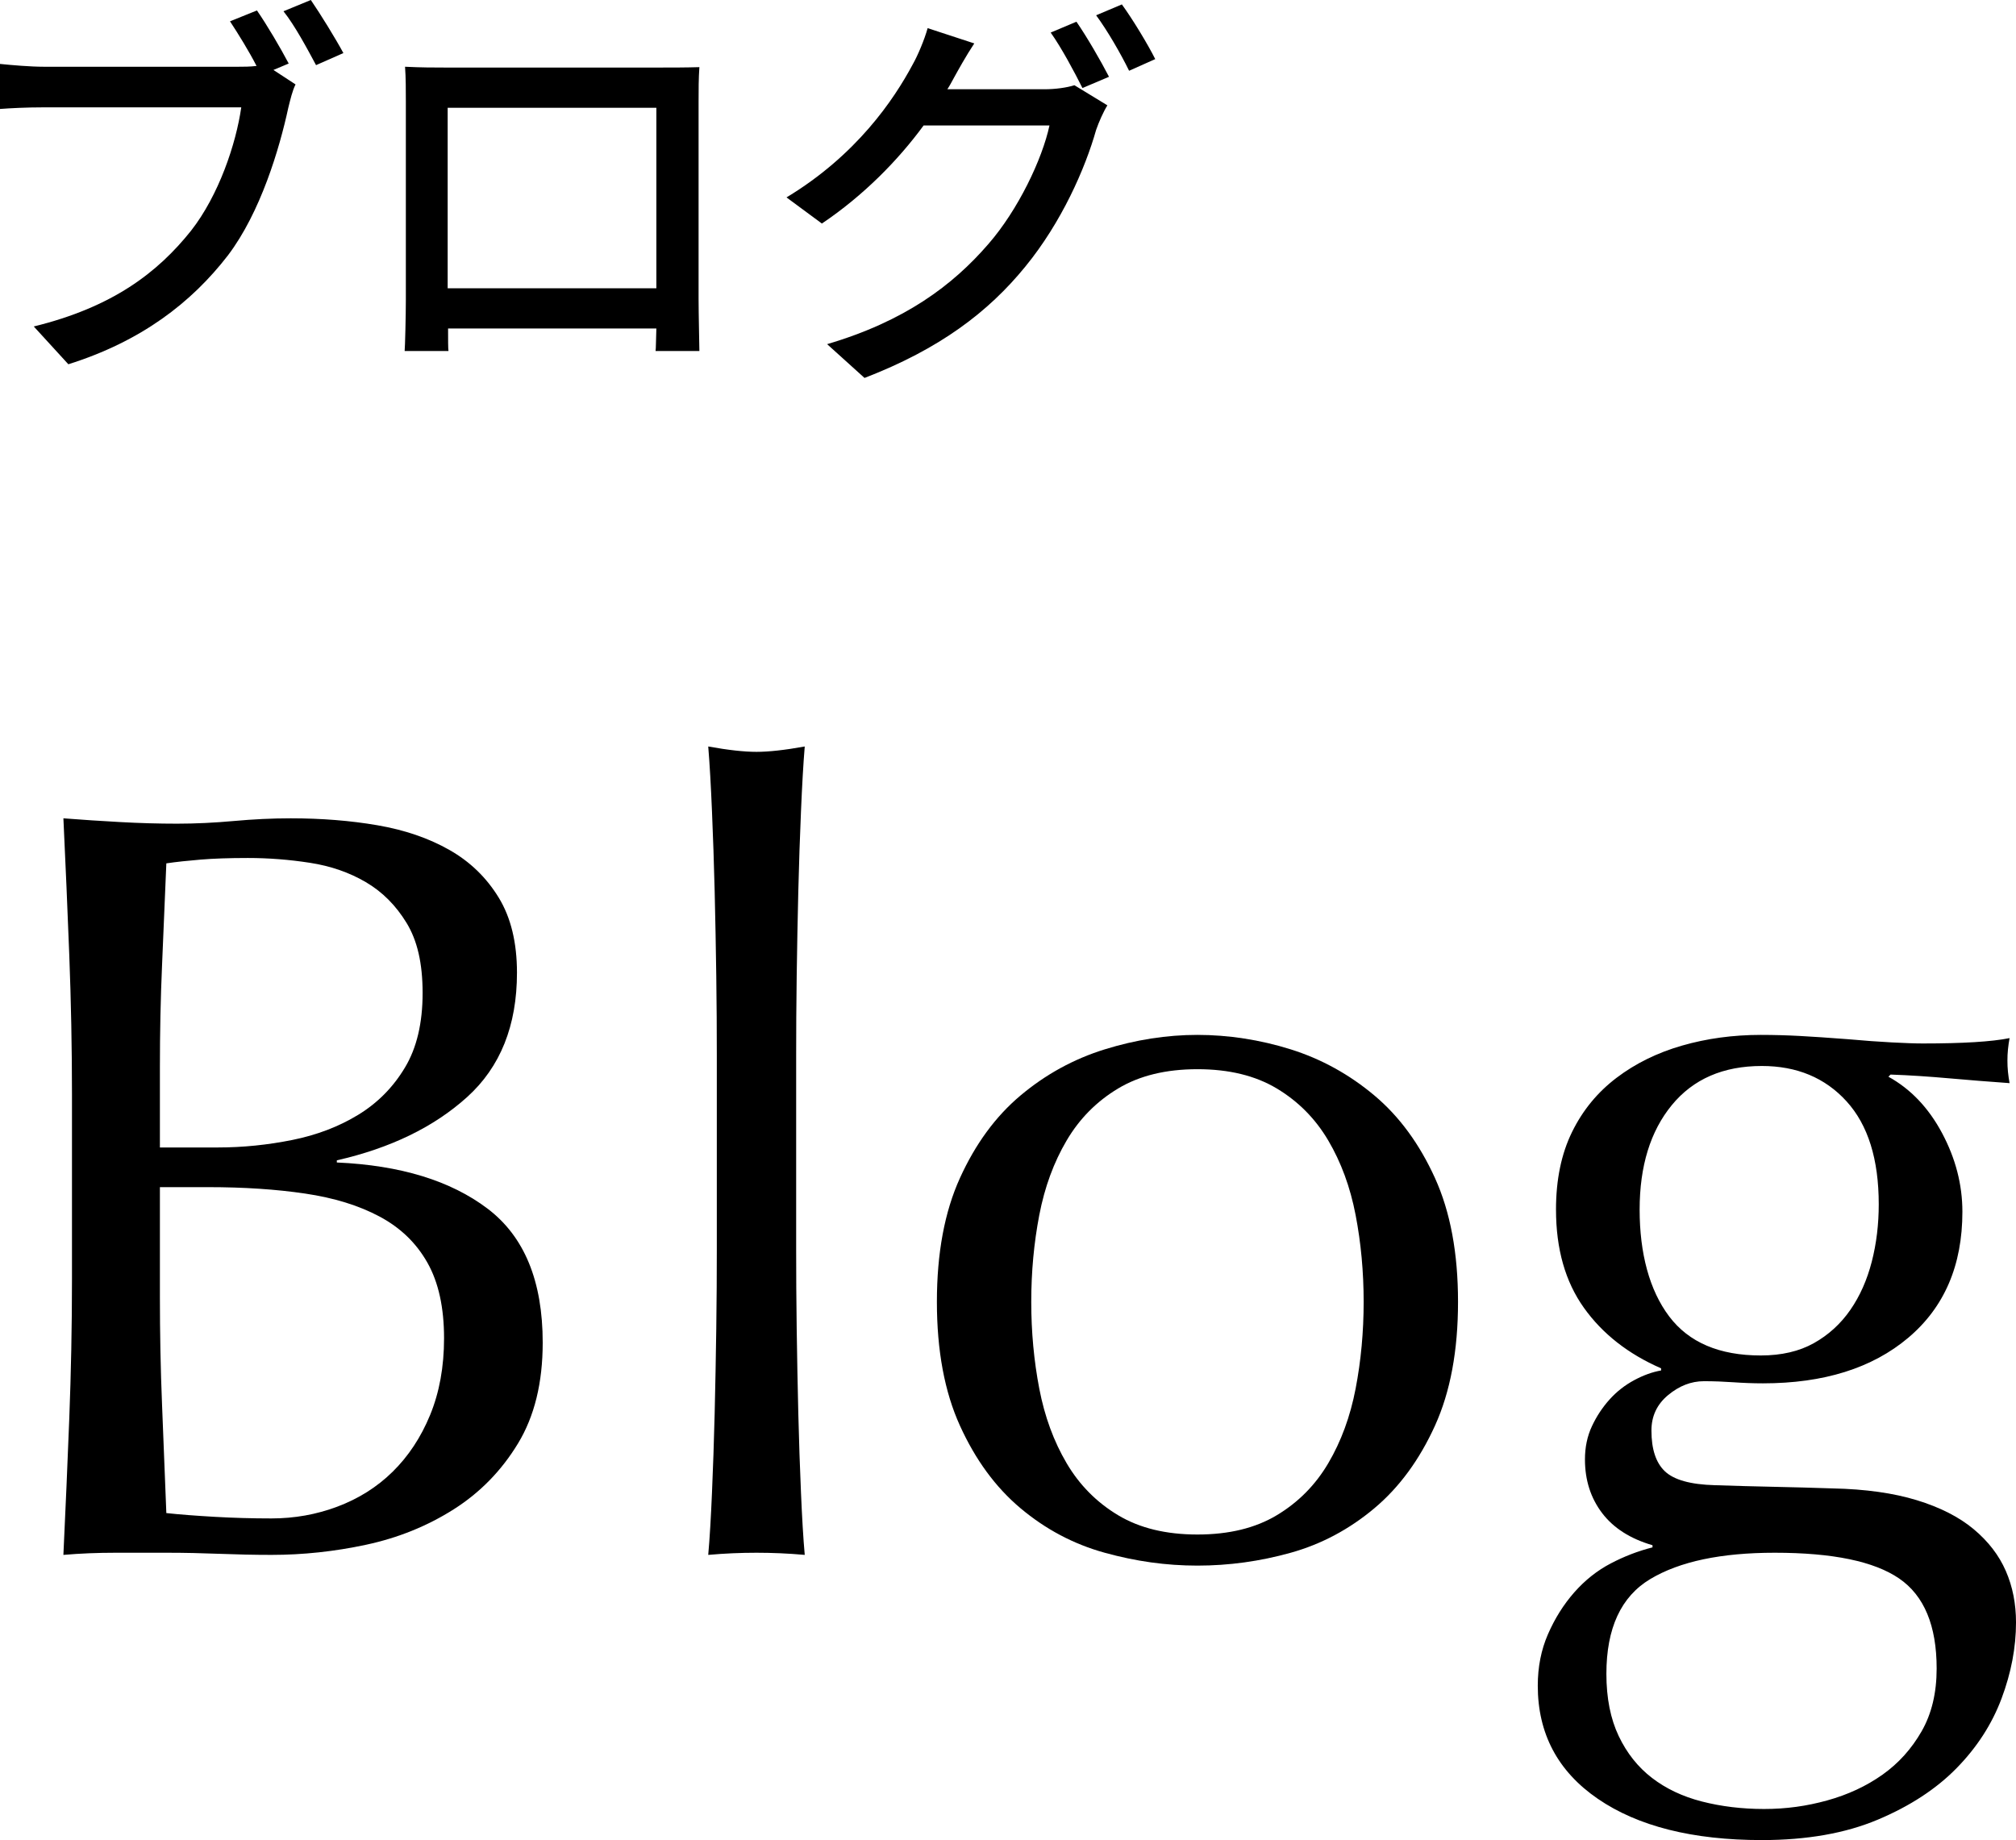 <?xml version="1.0" encoding="UTF-8"?>
<svg id="_レイヤー_1" data-name="レイヤー 1" xmlns="http://www.w3.org/2000/svg" viewBox="0 0 150.41 137.3">
  <g>
    <path d="M21.54,4.74l-1.14.48,1.65,1.08c-.24.48-.39,1.14-.54,1.74-.66,3.06-2.07,7.8-4.5,11.01-2.73,3.54-6.48,6.42-11.91,8.13l-2.58-2.82c5.88-1.44,9.24-4.02,11.73-7.14,2.07-2.64,3.36-6.48,3.75-9.21H3.24c-1.26,0-2.46.06-3.24.12v-3.36c.87.09,2.28.21,3.27.21h14.52c.39,0,.87,0,1.35-.06-.57-1.11-1.35-2.37-1.98-3.33l2.01-.81c.75,1.08,1.77,2.82,2.37,3.96ZM25.62,3.96l-2.04.9c-.66-1.23-1.59-2.97-2.43-4.02l2.04-.84c.72,1.05,1.83,2.85,2.43,3.96Z"/>
    <path d="M33.13,5.04h16.29c.69,0,1.77,0,2.76-.03-.06.81-.06,1.74-.06,2.58v14.73c0,1.05.06,3.63.06,3.87h-3.27c.03-.15.03-.84.06-1.68h-15.54c0,.81,0,1.53.03,1.68h-3.27c.03-.27.09-2.67.09-3.87V7.59c0-.78,0-1.83-.06-2.61,1.2.06,2.16.06,2.91.06ZM33.4,21.51h15.57v-13.47h-15.57v13.47Z"/>
    <path d="M71.13,5.88c-.15.27-.27.51-.45.78h7.23c.84,0,1.68-.12,2.25-.3l2.46,1.5c-.3.48-.63,1.23-.84,1.83-.81,2.88-2.58,6.9-5.28,10.2-2.76,3.39-6.39,6.15-12,8.31l-2.79-2.52c5.79-1.71,9.36-4.38,12.03-7.47,2.22-2.55,4.02-6.33,4.56-8.85h-9.39c-1.89,2.58-4.47,5.22-7.59,7.32l-2.64-1.95c5.22-3.15,8.01-7.29,9.42-9.93.36-.63.87-1.83,1.11-2.7l3.48,1.14c-.6.9-1.23,2.04-1.56,2.64ZM82.74,5.73l-1.98.84c-.6-1.2-1.56-3-2.37-4.14l1.92-.81c.75,1.08,1.83,2.94,2.43,4.11ZM86.19,4.41l-1.95.87c-.63-1.29-1.62-3-2.46-4.14l1.92-.81c.81,1.11,1.95,3,2.49,4.08Z"/>
  </g>
  <g>
    <path d="M5.37,81.7c0-3.52-.07-6.99-.2-10.4-.13-3.41-.28-6.83-.44-10.24,1.39.11,2.8.2,4.24.28s2.85.12,4.24.12,2.8-.07,4.24-.2c1.44-.13,2.85-.2,4.24-.2,2.29,0,4.45.17,6.48.52,2.03.35,3.81.96,5.36,1.84,1.55.88,2.77,2.07,3.68,3.56.91,1.49,1.36,3.36,1.36,5.6,0,3.95-1.24,7.04-3.72,9.28s-5.72,3.81-9.72,4.72v.16c4.75.21,8.49,1.36,11.24,3.44,2.75,2.08,4.12,5.41,4.12,10,0,2.99-.61,5.49-1.84,7.52-1.23,2.03-2.83,3.67-4.8,4.92-1.97,1.25-4.15,2.13-6.52,2.64-2.37.51-4.73.76-7.08.76-1.28,0-2.57-.03-3.88-.08-1.31-.05-2.6-.08-3.88-.08h-3.88c-1.31,0-2.6.05-3.88.16.16-3.41.31-6.81.44-10.2.13-3.39.2-6.84.2-10.36v-13.76ZM16.25,85.62c1.87,0,3.72-.19,5.56-.56,1.84-.37,3.48-1,4.92-1.88,1.44-.88,2.6-2.05,3.48-3.52.88-1.46,1.32-3.32,1.32-5.56s-.4-3.93-1.2-5.24c-.8-1.31-1.81-2.32-3.04-3.04-1.23-.72-2.61-1.2-4.16-1.44-1.55-.24-3.09-.36-4.64-.36-1.39,0-2.56.04-3.52.12s-1.81.17-2.56.28c-.11,2.56-.21,5.09-.32,7.6-.11,2.51-.16,5.04-.16,7.6v6h4.32ZM11.93,96.74c0,2.72.05,5.41.16,8.08.11,2.67.21,5.36.32,8.08,1.01.11,2.21.2,3.6.28,1.39.08,2.8.12,4.24.12,1.71,0,3.35-.29,4.92-.88,1.57-.59,2.95-1.45,4.12-2.6,1.17-1.15,2.11-2.56,2.8-4.24.69-1.68,1.04-3.59,1.04-5.72,0-2.29-.41-4.17-1.24-5.64-.83-1.47-2.01-2.61-3.56-3.44-1.55-.83-3.4-1.4-5.56-1.72-2.16-.32-4.57-.48-7.24-.48h-3.6v8.16Z"/>
    <path d="M53.44,72.82c-.03-2.13-.07-4.24-.12-6.32-.05-2.08-.12-4.07-.2-5.96-.08-1.89-.17-3.51-.28-4.84,1.49.27,2.69.4,3.6.4s2.11-.13,3.6-.4c-.11,1.33-.2,2.95-.28,4.84-.08,1.89-.15,3.88-.2,5.96-.05,2.08-.09,4.19-.12,6.32-.03,2.13-.04,4.11-.04,5.92v14.48c0,1.81.01,3.79.04,5.92.03,2.13.07,4.24.12,6.32.05,2.08.12,4.05.2,5.92.08,1.87.17,3.41.28,4.64-1.23-.11-2.43-.16-3.6-.16s-2.37.05-3.6.16c.11-1.23.2-2.77.28-4.64.08-1.87.15-3.84.2-5.92.05-2.08.09-4.19.12-6.32.03-2.13.04-4.11.04-5.92v-14.48c0-1.81-.01-3.79-.04-5.92Z"/>
    <path d="M69.9,97.14c0-3.63.57-6.71,1.72-9.24,1.15-2.53,2.65-4.59,4.52-6.16,1.87-1.57,3.96-2.72,6.28-3.44,2.32-.72,4.63-1.08,6.92-1.08s4.67.36,6.96,1.08c2.29.72,4.37,1.87,6.24,3.44,1.87,1.57,3.37,3.63,4.52,6.16,1.15,2.53,1.72,5.61,1.72,9.24s-.57,6.71-1.72,9.24c-1.15,2.53-2.65,4.59-4.52,6.16-1.87,1.57-3.95,2.68-6.24,3.32-2.29.64-4.61.96-6.96.96s-4.6-.32-6.92-.96c-2.32-.64-4.41-1.75-6.28-3.32-1.87-1.57-3.37-3.63-4.52-6.16-1.15-2.53-1.72-5.61-1.72-9.24ZM76.94,97.14c0,2.24.2,4.4.6,6.48s1.08,3.93,2.04,5.56c.96,1.63,2.24,2.92,3.84,3.88,1.6.96,3.57,1.44,5.92,1.44s4.32-.48,5.92-1.44c1.6-.96,2.88-2.25,3.84-3.88.96-1.63,1.64-3.48,2.04-5.56s.6-4.24.6-6.48-.2-4.4-.6-6.48c-.4-2.08-1.08-3.93-2.04-5.56s-2.24-2.92-3.84-3.88c-1.6-.96-3.57-1.44-5.92-1.44s-4.32.48-5.92,1.44c-1.6.96-2.88,2.25-3.84,3.88s-1.64,3.48-2.04,5.56c-.4,2.08-.6,4.24-.6,6.48Z"/>
    <path d="M116.09,90.26c0-2.24.4-4.17,1.2-5.8.8-1.63,1.91-2.97,3.32-4.04,1.41-1.07,3.04-1.87,4.88-2.4,1.84-.53,3.8-.8,5.88-.8,1.01,0,1.99.03,2.92.08.93.05,2.12.13,3.56.24,1.23.11,2.32.19,3.28.24s1.73.08,2.32.08c2.99,0,5.15-.13,6.48-.4-.05.27-.09.55-.12.84-.03.29-.04.57-.04.84s.01.55.04.84c.03.29.07.57.12.84-1.55-.11-3.05-.23-4.52-.36-1.47-.13-2.92-.23-4.36-.28l-.16.16c1.65.91,2.99,2.31,4,4.2,1.01,1.89,1.52,3.85,1.52,5.88,0,4-1.35,7.13-4.04,9.4-2.69,2.27-6.31,3.4-10.84,3.4-.75,0-1.48-.03-2.2-.08-.72-.05-1.45-.08-2.2-.08-.96,0-1.85.35-2.68,1.04-.83.69-1.24,1.57-1.24,2.64,0,1.39.33,2.4,1,3.04.67.64,1.91.99,3.72,1.04,1.49.05,2.96.09,4.4.12,1.44.03,2.91.07,4.4.12,2.45.05,4.55.35,6.28.88,1.73.53,3.15,1.25,4.24,2.16,1.09.91,1.89,1.95,2.4,3.12.51,1.17.76,2.45.76,3.84,0,1.87-.36,3.76-1.08,5.68-.72,1.92-1.84,3.65-3.36,5.2-1.52,1.55-3.48,2.83-5.88,3.84-2.4,1.01-5.28,1.52-8.64,1.52-5.17,0-9.25-1.03-12.24-3.08-2.99-2.05-4.48-4.87-4.48-8.44,0-1.39.25-2.67.76-3.84.51-1.17,1.16-2.21,1.96-3.12.8-.91,1.71-1.63,2.72-2.16,1.01-.53,2.05-.93,3.12-1.2v-.16c-1.65-.48-2.91-1.28-3.76-2.4-.85-1.12-1.28-2.45-1.28-4,0-.91.17-1.73.52-2.48.35-.75.79-1.41,1.32-2,.53-.59,1.15-1.07,1.84-1.44.69-.37,1.36-.61,2-.72v-.16c-2.45-1.07-4.37-2.57-5.76-4.52-1.39-1.95-2.08-4.39-2.08-7.32ZM144.49,124.5c0-3.2-.93-5.44-2.8-6.72-1.87-1.28-4.96-1.92-9.28-1.92-4,0-7.09.65-9.28,1.96-2.19,1.31-3.28,3.67-3.28,7.08,0,1.81.31,3.36.92,4.64.61,1.28,1.44,2.32,2.48,3.12,1.04.8,2.28,1.39,3.72,1.76,1.44.37,2.99.56,4.64.56s3.17-.21,4.72-.64c1.55-.43,2.92-1.07,4.12-1.92,1.2-.85,2.17-1.93,2.92-3.24.75-1.31,1.12-2.87,1.12-4.68ZM140.17,89.86c0-3.36-.8-5.92-2.4-7.68-1.6-1.76-3.71-2.64-6.32-2.64-2.88,0-5.12.97-6.72,2.92-1.6,1.95-2.4,4.55-2.4,7.8s.73,6.01,2.2,7.96c1.47,1.95,3.75,2.92,6.84,2.92,1.55,0,2.87-.31,3.96-.92,1.09-.61,2-1.44,2.72-2.48.72-1.04,1.25-2.24,1.6-3.6.35-1.36.52-2.79.52-4.28Z"/>
  </g>
</svg>